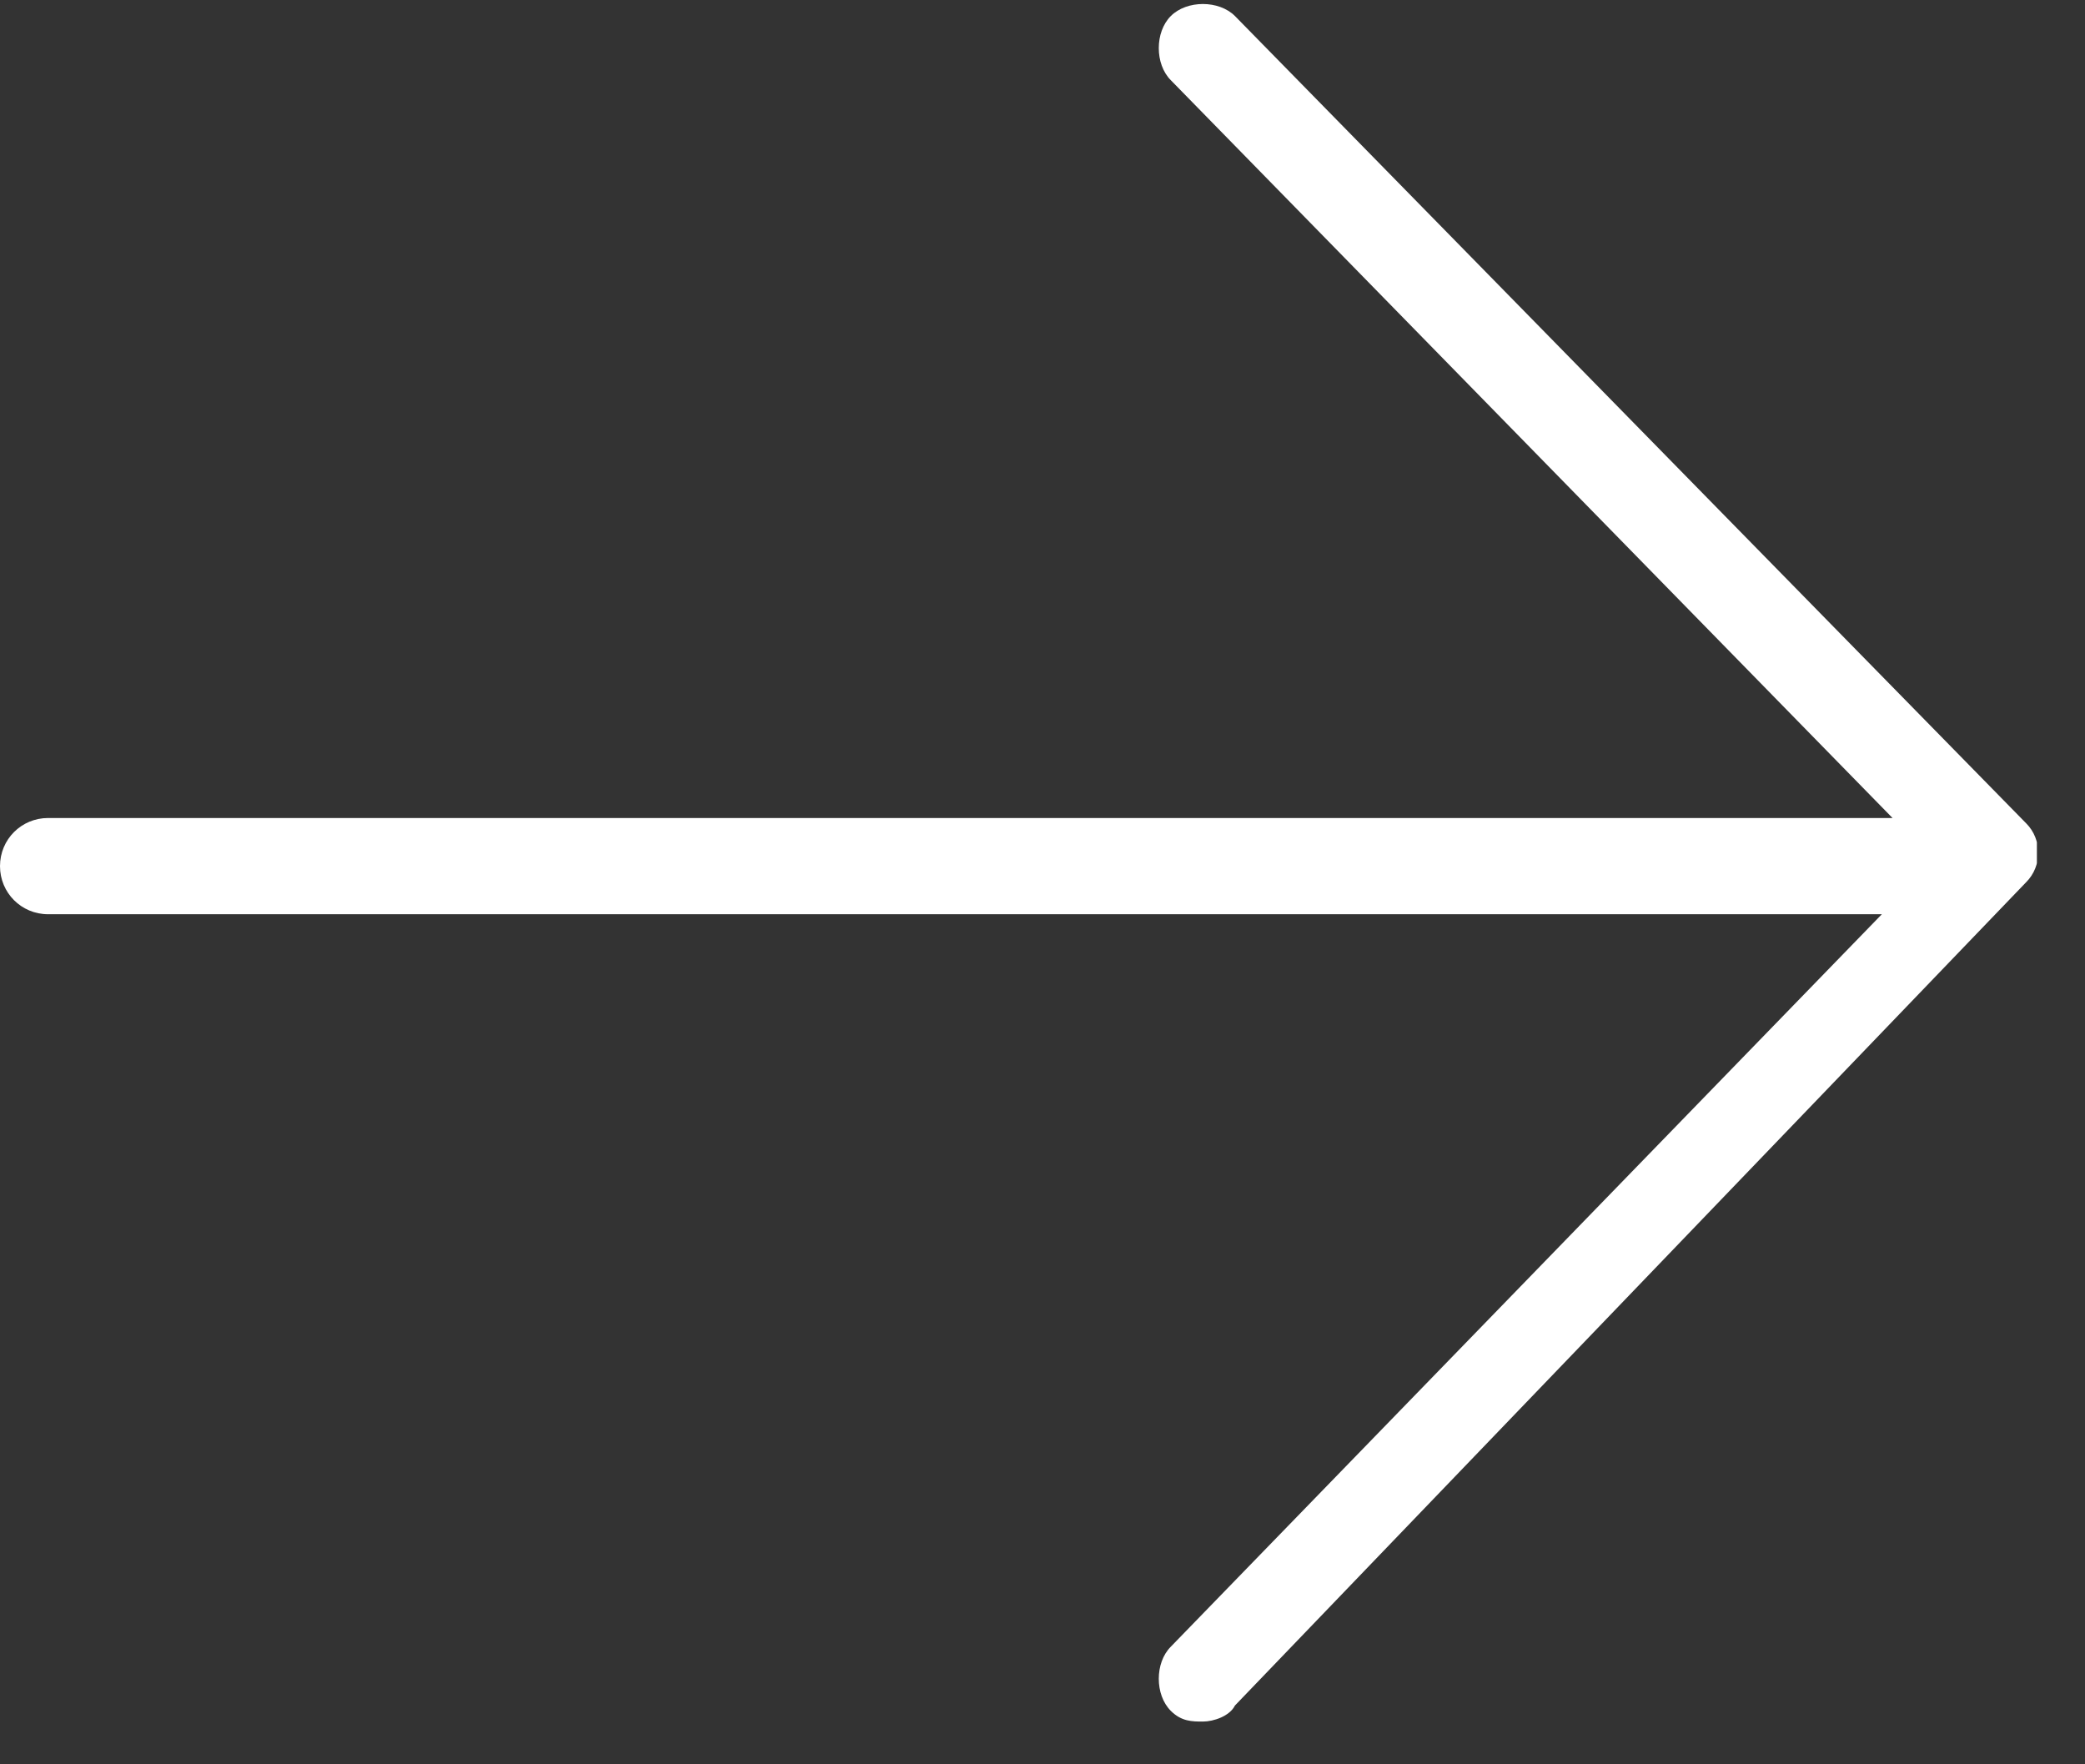 <svg width="39" height="33" viewBox="0 0 39 33" fill="none" xmlns="http://www.w3.org/2000/svg">
<rect x="0" y="0" width="39" height="33" fill="#333333" stroke="none"/>
<g clip-path="url(#clip0_34_29)">
<path d="M37.9 15.4L23.1 0.3C22.8 -4.88311e-05 22.2 -4.88311e-05 21.9 0.3C21.6 0.6 21.6 1.2 21.9 1.5L35.4 15.3H0.9C0.4 15.3 0 15.7 0 16.2C0 16.7 0.4 17.1 0.9 17.1H35.2L21.9 30.8C21.6 31.1 21.6 31.7 21.9 32C22.1 32.2 22.3 32.2 22.5 32.2C22.7 32.2 23 32.1 23.1 31.9L37.9 16.5C38.2 16.2 38.2 15.7 37.9 15.4Z" fill="white"/>
</g>
<defs>
<clipPath id="clip0_34_29">
<rect width="38.1" height="32.2" fill="white"/>
</clipPath>
</defs>
</svg>
